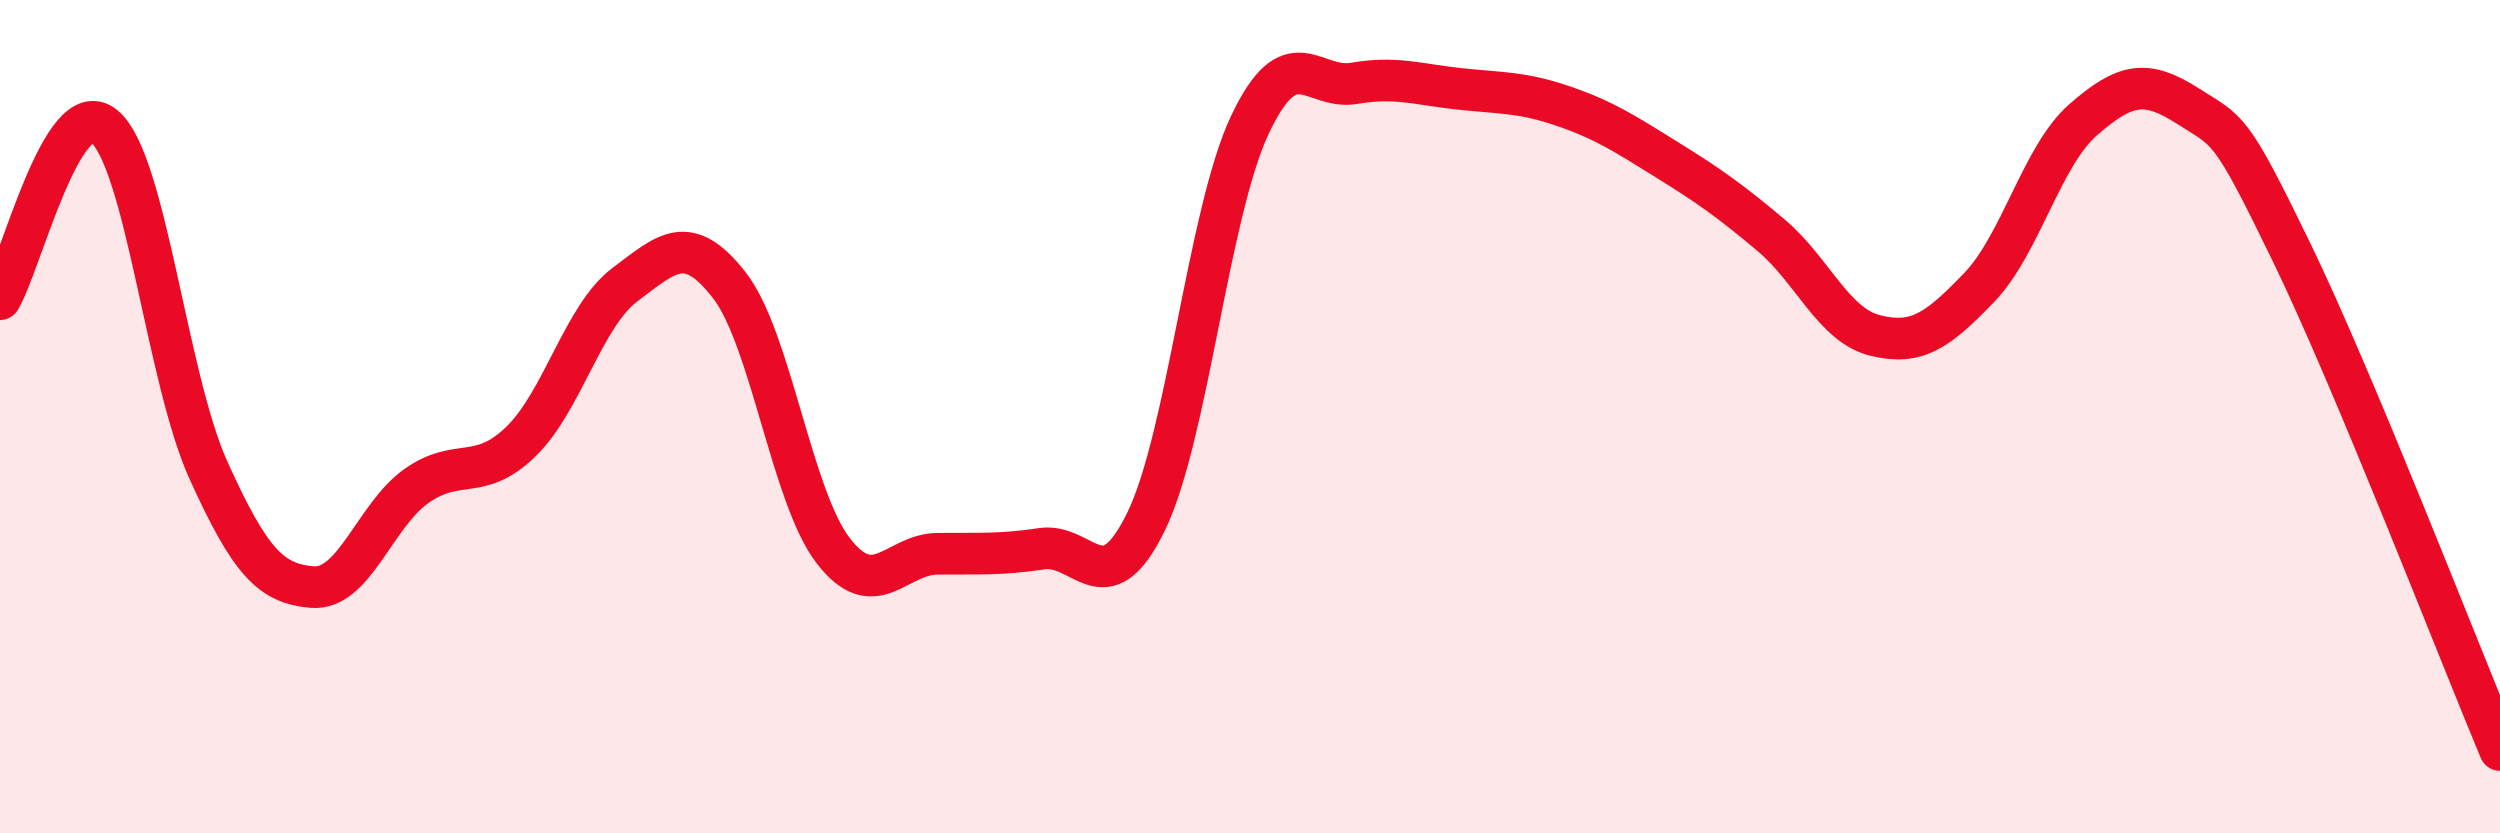 
    <svg width="60" height="20" viewBox="0 0 60 20" xmlns="http://www.w3.org/2000/svg">
      <path
        d="M 0,7.18 C 0.5,6.35 1.5,2.21 2.5,3.03 C 3.5,3.85 4,9.07 5,11.28 C 6,13.49 6.5,14.01 7.5,14.09 C 8.5,14.17 9,12.36 10,11.66 C 11,10.96 11.5,11.57 12.5,10.6 C 13.5,9.63 14,7.58 15,6.83 C 16,6.08 16.5,5.56 17.5,6.84 C 18.5,8.12 19,11.93 20,13.22 C 21,14.51 21.5,13.3 22.5,13.29 C 23.5,13.28 24,13.32 25,13.17 C 26,13.02 26.5,14.57 27.5,12.53 C 28.5,10.49 29,5.1 30,2.99 C 31,0.88 31.5,2.17 32.5,2 C 33.5,1.83 34,2.02 35,2.13 C 36,2.24 36.5,2.2 37.5,2.54 C 38.5,2.88 39,3.21 40,3.83 C 41,4.45 41.5,4.8 42.5,5.64 C 43.5,6.48 44,7.8 45,8.05 C 46,8.3 46.5,7.94 47.5,6.9 C 48.5,5.86 49,3.74 50,2.87 C 51,2 51.5,1.9 52.5,2.54 C 53.5,3.18 53.5,2.97 55,6.06 C 56.5,9.15 59,15.61 60,18L60 20L0 20Z"
        fill="#EB0A25"
        opacity="0.1"
        stroke-linecap="round"
        stroke-linejoin="round"
      />
      <path
        d="M 0,7.18 C 0.5,6.35 1.5,2.21 2.5,3.03 C 3.5,3.85 4,9.07 5,11.28 C 6,13.49 6.5,14.01 7.5,14.09 C 8.5,14.17 9,12.36 10,11.66 C 11,10.96 11.5,11.57 12.5,10.6 C 13.5,9.63 14,7.58 15,6.83 C 16,6.08 16.5,5.56 17.5,6.84 C 18.5,8.12 19,11.93 20,13.22 C 21,14.51 21.5,13.3 22.5,13.29 C 23.5,13.28 24,13.32 25,13.17 C 26,13.02 26.5,14.57 27.5,12.53 C 28.5,10.49 29,5.1 30,2.99 C 31,0.88 31.5,2.17 32.5,2 C 33.5,1.83 34,2.02 35,2.13 C 36,2.24 36.5,2.2 37.5,2.54 C 38.5,2.88 39,3.21 40,3.83 C 41,4.45 41.5,4.8 42.5,5.64 C 43.5,6.48 44,7.8 45,8.05 C 46,8.3 46.5,7.94 47.5,6.9 C 48.5,5.86 49,3.74 50,2.87 C 51,2 51.5,1.9 52.5,2.54 C 53.5,3.18 53.5,2.97 55,6.06 C 56.5,9.15 59,15.61 60,18"
        stroke="#EB0A25"
        stroke-width="1"
        fill="none"
        stroke-linecap="round"
        stroke-linejoin="round"
      />
    </svg>
  